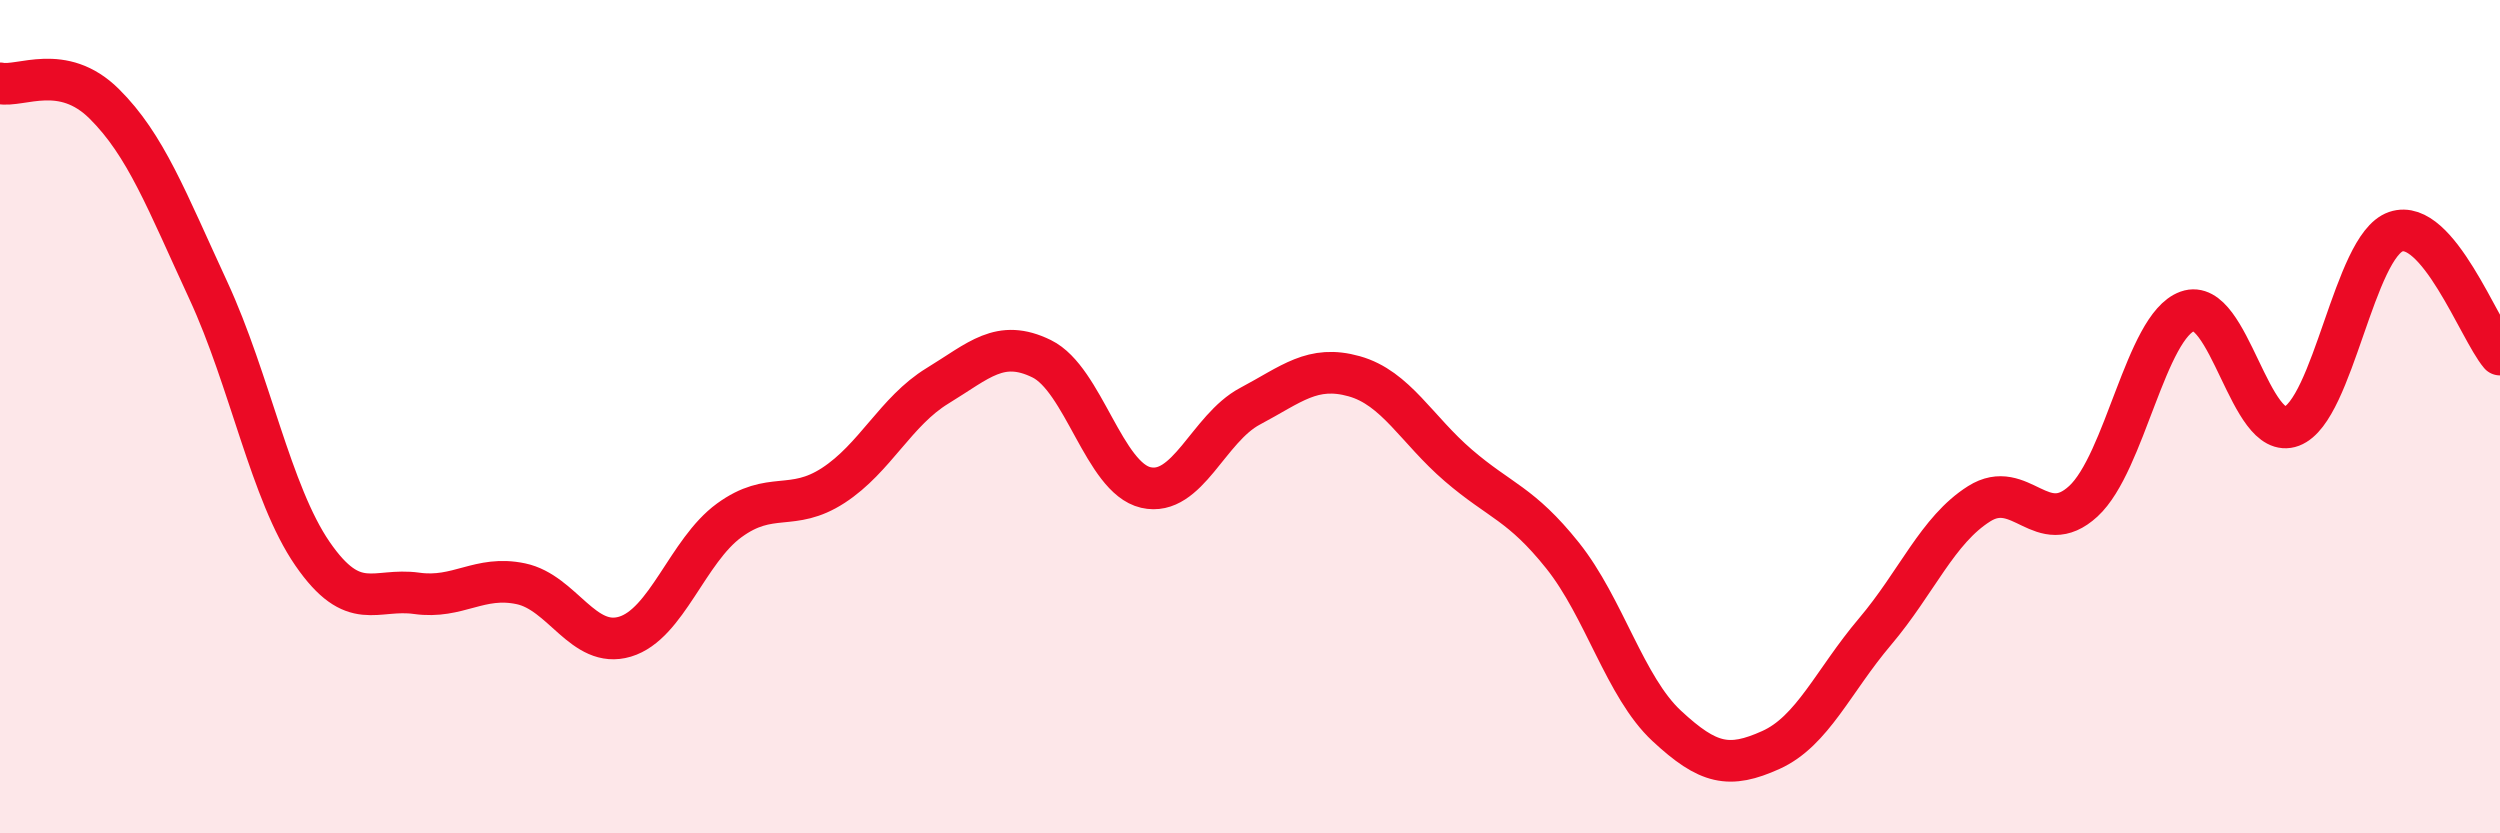
    <svg width="60" height="20" viewBox="0 0 60 20" xmlns="http://www.w3.org/2000/svg">
      <path
        d="M 0,2 C 0.5,2.1 1.5,1.5 2.5,2.49 C 3.5,3.48 4,4.81 5,6.97 C 6,9.13 6.5,11.84 7.5,13.29 C 8.5,14.74 9,14.1 10,14.24 C 11,14.38 11.5,13.8 12.5,14.01 C 13.5,14.22 14,15.58 15,15.28 C 16,14.98 16.5,13.22 17.5,12.49 C 18.5,11.76 19,12.3 20,11.65 C 21,11 21.5,9.87 22.5,9.26 C 23.5,8.65 24,8.12 25,8.61 C 26,9.1 26.5,11.47 27.5,11.7 C 28.5,11.93 29,10.28 30,9.75 C 31,9.22 31.5,8.75 32.5,9.03 C 33.5,9.31 34,10.31 35,11.17 C 36,12.03 36.5,12.08 37.5,13.33 C 38.5,14.58 39,16.49 40,17.42 C 41,18.35 41.5,18.45 42.5,18 C 43.5,17.55 44,16.34 45,15.16 C 46,13.98 46.5,12.72 47.5,12.09 C 48.5,11.46 49,12.95 50,12.03 C 51,11.11 51.5,7.83 52.5,7.47 C 53.5,7.11 54,10.61 55,10.23 C 56,9.85 56.5,5.9 57.5,5.56 C 58.5,5.22 59.5,7.92 60,8.51L60 20L0 20Z"
        fill="#EB0A25"
        opacity="0.1"
        stroke-linecap="round"
        stroke-linejoin="round"
      />
      <path
        d="M 0,2 C 0.5,2.1 1.5,1.5 2.5,2.49 C 3.5,3.48 4,4.81 5,6.97 C 6,9.13 6.5,11.84 7.5,13.29 C 8.5,14.74 9,14.1 10,14.24 C 11,14.38 11.5,13.8 12.5,14.01 C 13.5,14.22 14,15.58 15,15.28 C 16,14.98 16.5,13.22 17.5,12.49 C 18.5,11.76 19,12.3 20,11.65 C 21,11 21.5,9.87 22.5,9.26 C 23.5,8.65 24,8.12 25,8.61 C 26,9.1 26.5,11.47 27.5,11.7 C 28.5,11.93 29,10.28 30,9.75 C 31,9.22 31.5,8.75 32.5,9.03 C 33.5,9.31 34,10.31 35,11.17 C 36,12.03 36.5,12.08 37.5,13.33 C 38.5,14.58 39,16.49 40,17.42 C 41,18.35 41.5,18.45 42.5,18 C 43.5,17.55 44,16.34 45,15.16 C 46,13.98 46.5,12.72 47.5,12.09 C 48.5,11.46 49,12.95 50,12.03 C 51,11.11 51.5,7.83 52.5,7.47 C 53.5,7.11 54,10.61 55,10.23 C 56,9.85 56.5,5.9 57.5,5.56 C 58.5,5.22 59.5,7.92 60,8.51"
        stroke="#EB0A25"
        stroke-width="1"
        fill="none"
        stroke-linecap="round"
        stroke-linejoin="round"
      />
    </svg>
  